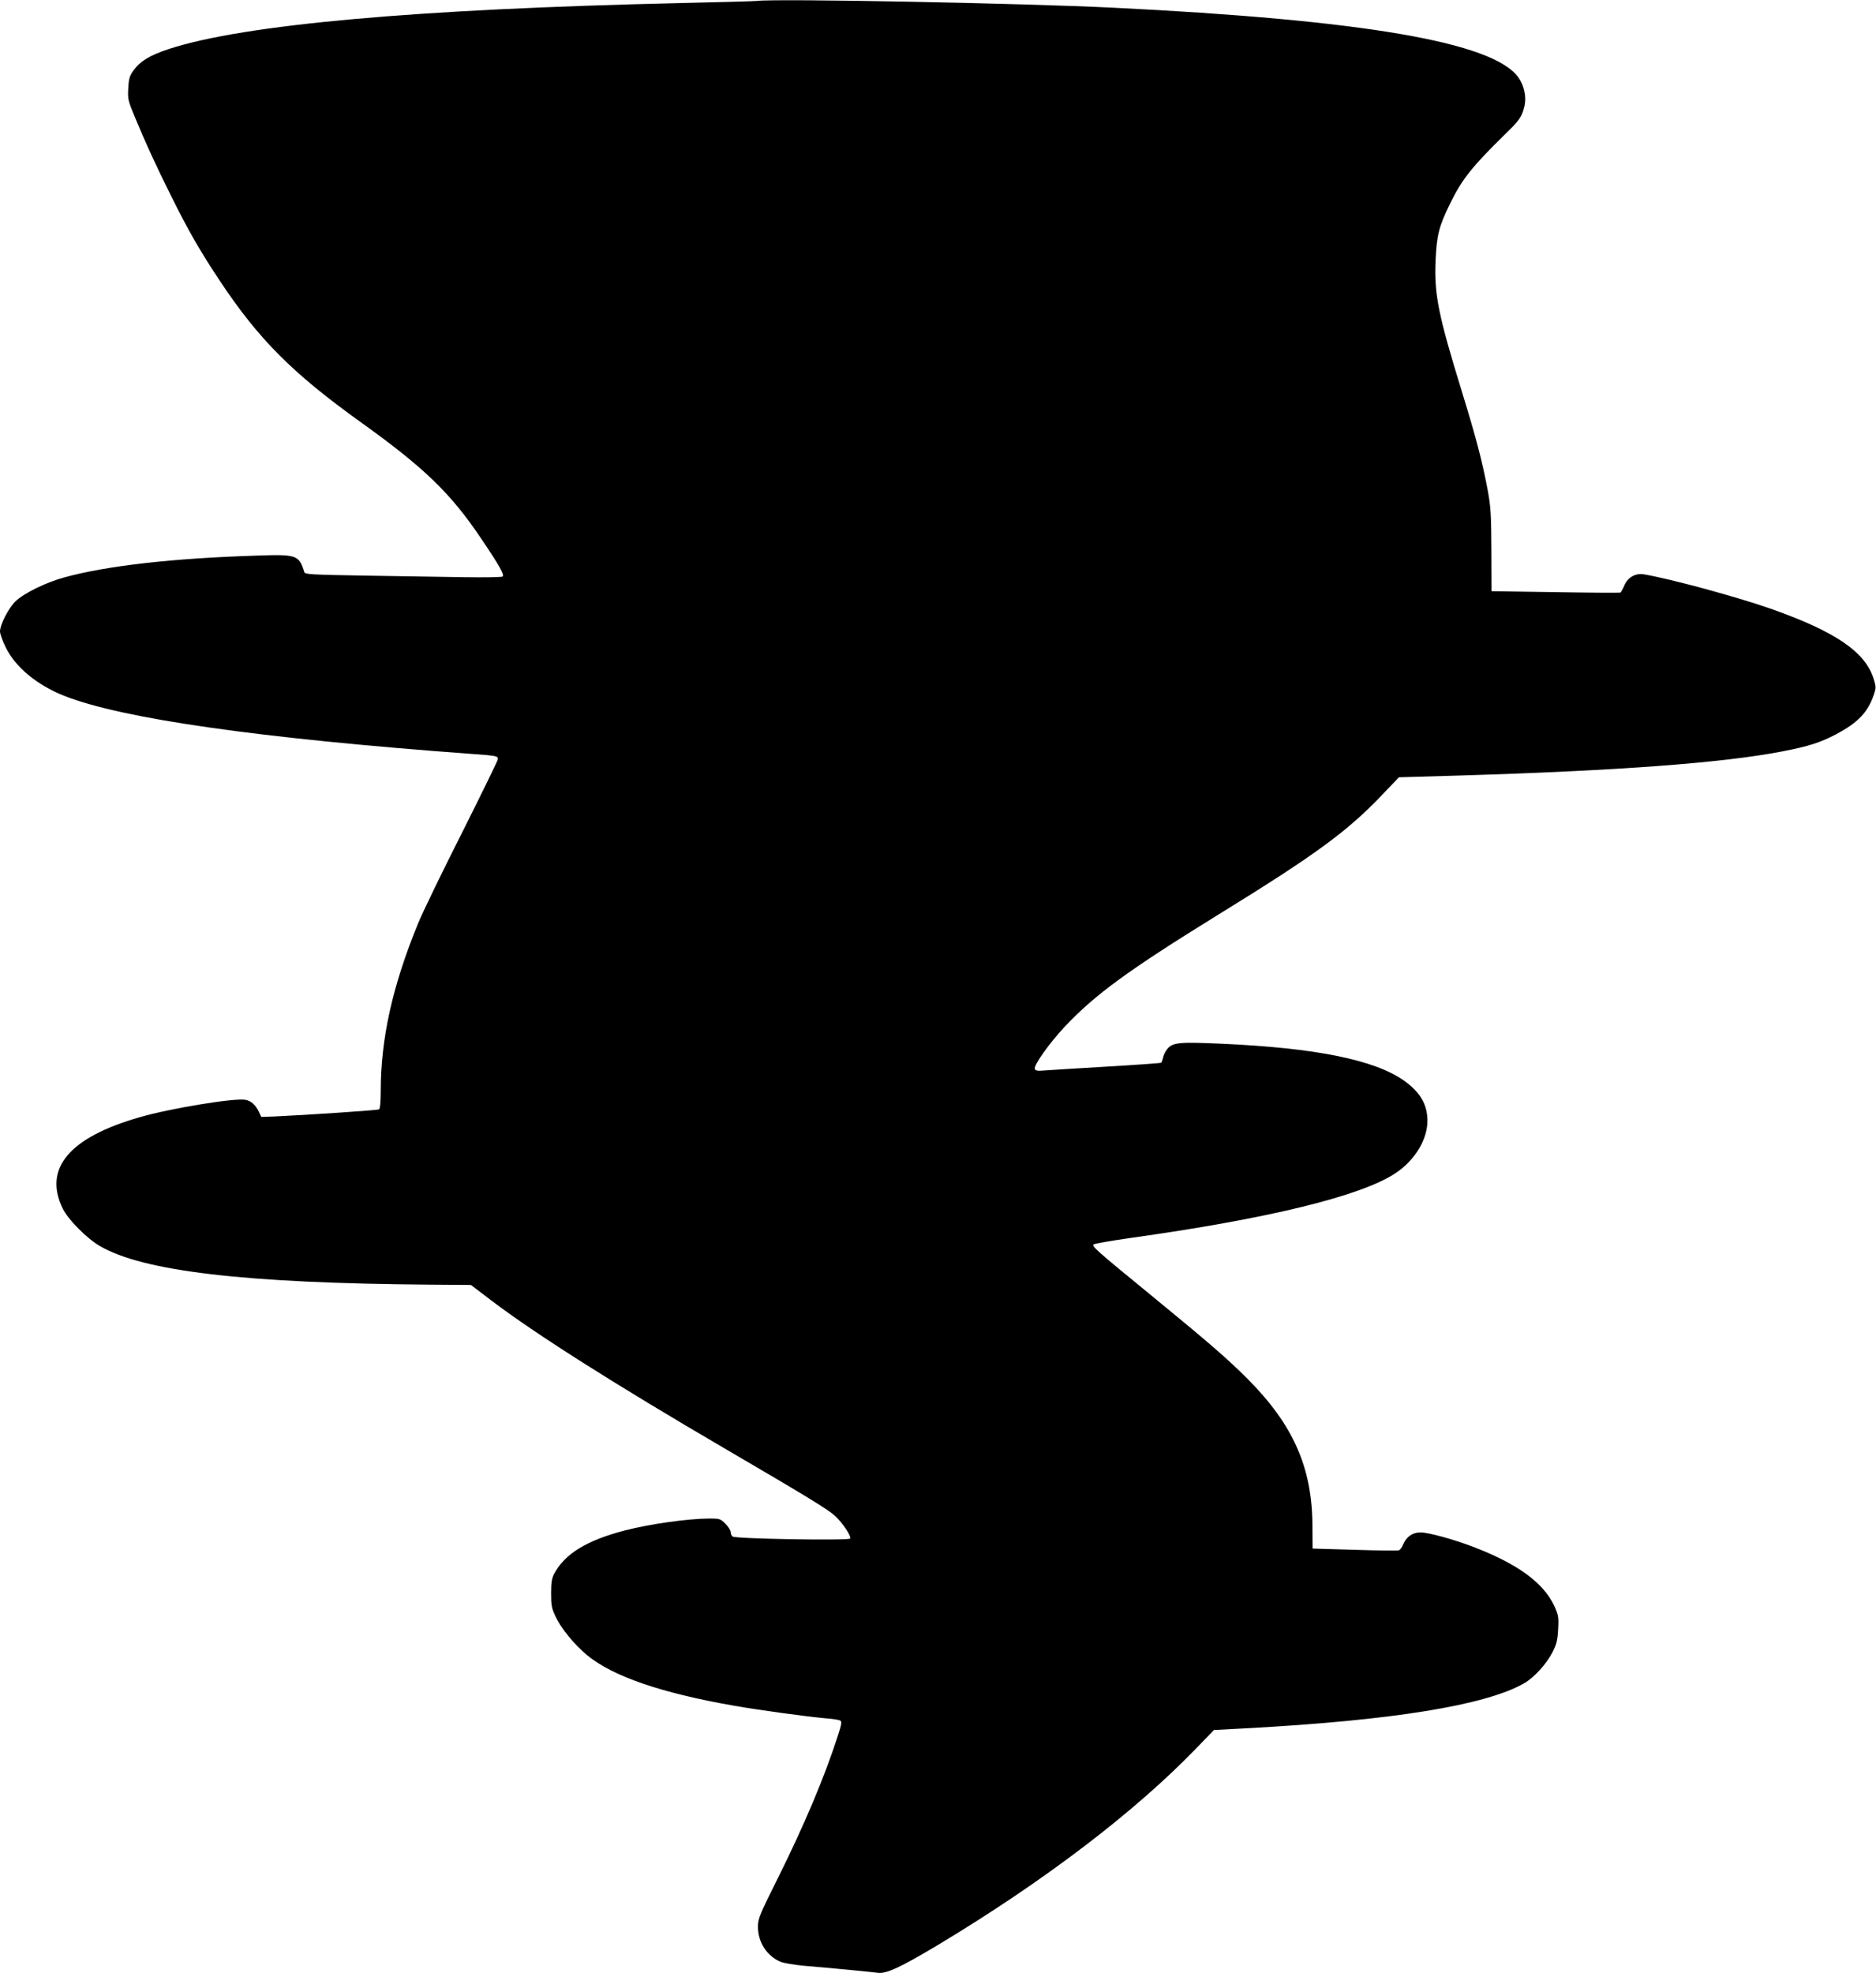 <?xml version="1.0" standalone="no"?>
<!DOCTYPE svg PUBLIC "-//W3C//DTD SVG 20010904//EN"
 "http://www.w3.org/TR/2001/REC-SVG-20010904/DTD/svg10.dtd">
<svg version="1.0" xmlns="http://www.w3.org/2000/svg"
 width="1217pt" height="1280pt" viewBox="0 0 1217 1280"
 preserveAspectRatio="xMidYMid meet">
<g transform="translate(0,1280) scale(0.1,-0.1)"
fill="#000000" stroke="none">
<path d="M4910 12794 c-14 -2 -239 -8 -500 -14 -1712 -39 -2826 -139 -3312
-297 -126 -41 -189 -80 -233 -141 -25 -36 -30 -55 -33 -116 -4 -67 -1 -80 41
-181 69 -167 140 -322 237 -516 111 -224 187 -356 315 -549 253 -381 472 -601
920 -922 406 -291 579 -458 774 -748 123 -182 156 -241 141 -250 -7 -4 -119
-6 -249 -4 -130 2 -415 7 -634 10 -357 6 -399 8 -403 23 -34 111 -49 116 -309
107 -543 -17 -976 -66 -1250 -142 -120 -33 -261 -103 -314 -154 -46 -45 -101
-152 -101 -196 0 -15 16 -60 36 -101 62 -129 203 -246 379 -316 376 -149 1267
-276 2640 -377 169 -12 175 -14 175 -34 0 -8 -105 -223 -233 -478 -129 -255
-258 -521 -287 -593 -164 -402 -239 -739 -240 -1077 0 -74 -4 -119 -11 -124
-10 -6 -477 -37 -679 -46 l-85 -3 -14 30 c-22 47 -51 74 -89 81 -70 13 -486
-55 -686 -113 -457 -131 -626 -332 -499 -593 34 -70 157 -194 240 -242 280
-164 939 -242 2143 -251 l265 -2 130 -99 c287 -218 808 -548 1515 -961 546
-319 671 -396 717 -438 50 -46 107 -132 98 -147 -9 -14 -744 -2 -762 13 -7 5
-13 18 -13 29 0 11 -15 35 -34 54 -32 32 -38 34 -103 34 -142 -1 -379 -34
-548 -77 -247 -64 -391 -151 -461 -283 -14 -27 -19 -56 -19 -125 0 -78 4 -98
28 -149 36 -78 122 -183 205 -252 166 -137 478 -245 952 -328 164 -29 474 -71
596 -82 45 -3 88 -10 95 -15 11 -6 8 -25 -15 -96 -87 -270 -217 -578 -388
-922 -122 -244 -131 -267 -131 -320 0 -99 58 -189 146 -226 21 -9 89 -20 150
-26 181 -15 439 -40 483 -46 55 -7 148 37 389 181 684 411 1273 859 1675 1275
l115 119 205 11 c950 51 1557 149 1807 292 66 38 145 125 185 203 26 51 32 76
36 148 4 81 2 91 -26 153 -71 150 -239 272 -527 382 -125 48 -290 93 -340 93
-51 0 -91 -28 -112 -77 -7 -19 -20 -36 -27 -39 -7 -3 -137 -2 -287 3 l-274 8
-1 150 c-2 377 -125 654 -422 952 -129 129 -244 229 -627 543 -354 290 -383
315 -370 328 6 5 114 24 240 42 895 125 1498 272 1721 422 123 83 204 216 204
338 0 106 -48 187 -153 261 -192 135 -574 212 -1189 239 -270 12 -312 8 -347
-36 -11 -14 -23 -38 -26 -54 -4 -17 -10 -32 -13 -34 -4 -2 -165 -14 -357 -25
-193 -11 -374 -23 -403 -25 -41 -4 -54 -1 -59 10 -9 23 95 168 194 274 198
210 412 366 993 725 635 391 842 543 1068 781 l107 112 380 11 c1037 31 1721
82 2108 157 170 33 245 57 346 110 144 76 208 143 247 258 15 44 15 51 -1 102
-55 176 -248 307 -667 455 -216 76 -646 193 -821 223 -56 10 -105 -17 -129
-70 -10 -24 -22 -45 -26 -48 -4 -2 -194 -1 -421 3 l-415 6 -1 265 c-1 227 -4
282 -23 385 -35 188 -74 338 -167 640 -155 503 -182 636 -172 857 7 161 22
220 92 363 79 163 144 244 370 465 84 82 99 105 115 174 13 60 -3 133 -41 185
-164 227 -1002 371 -2629 451 -589 29 -2182 60 -2310 44z"/>
</g>
</svg>
